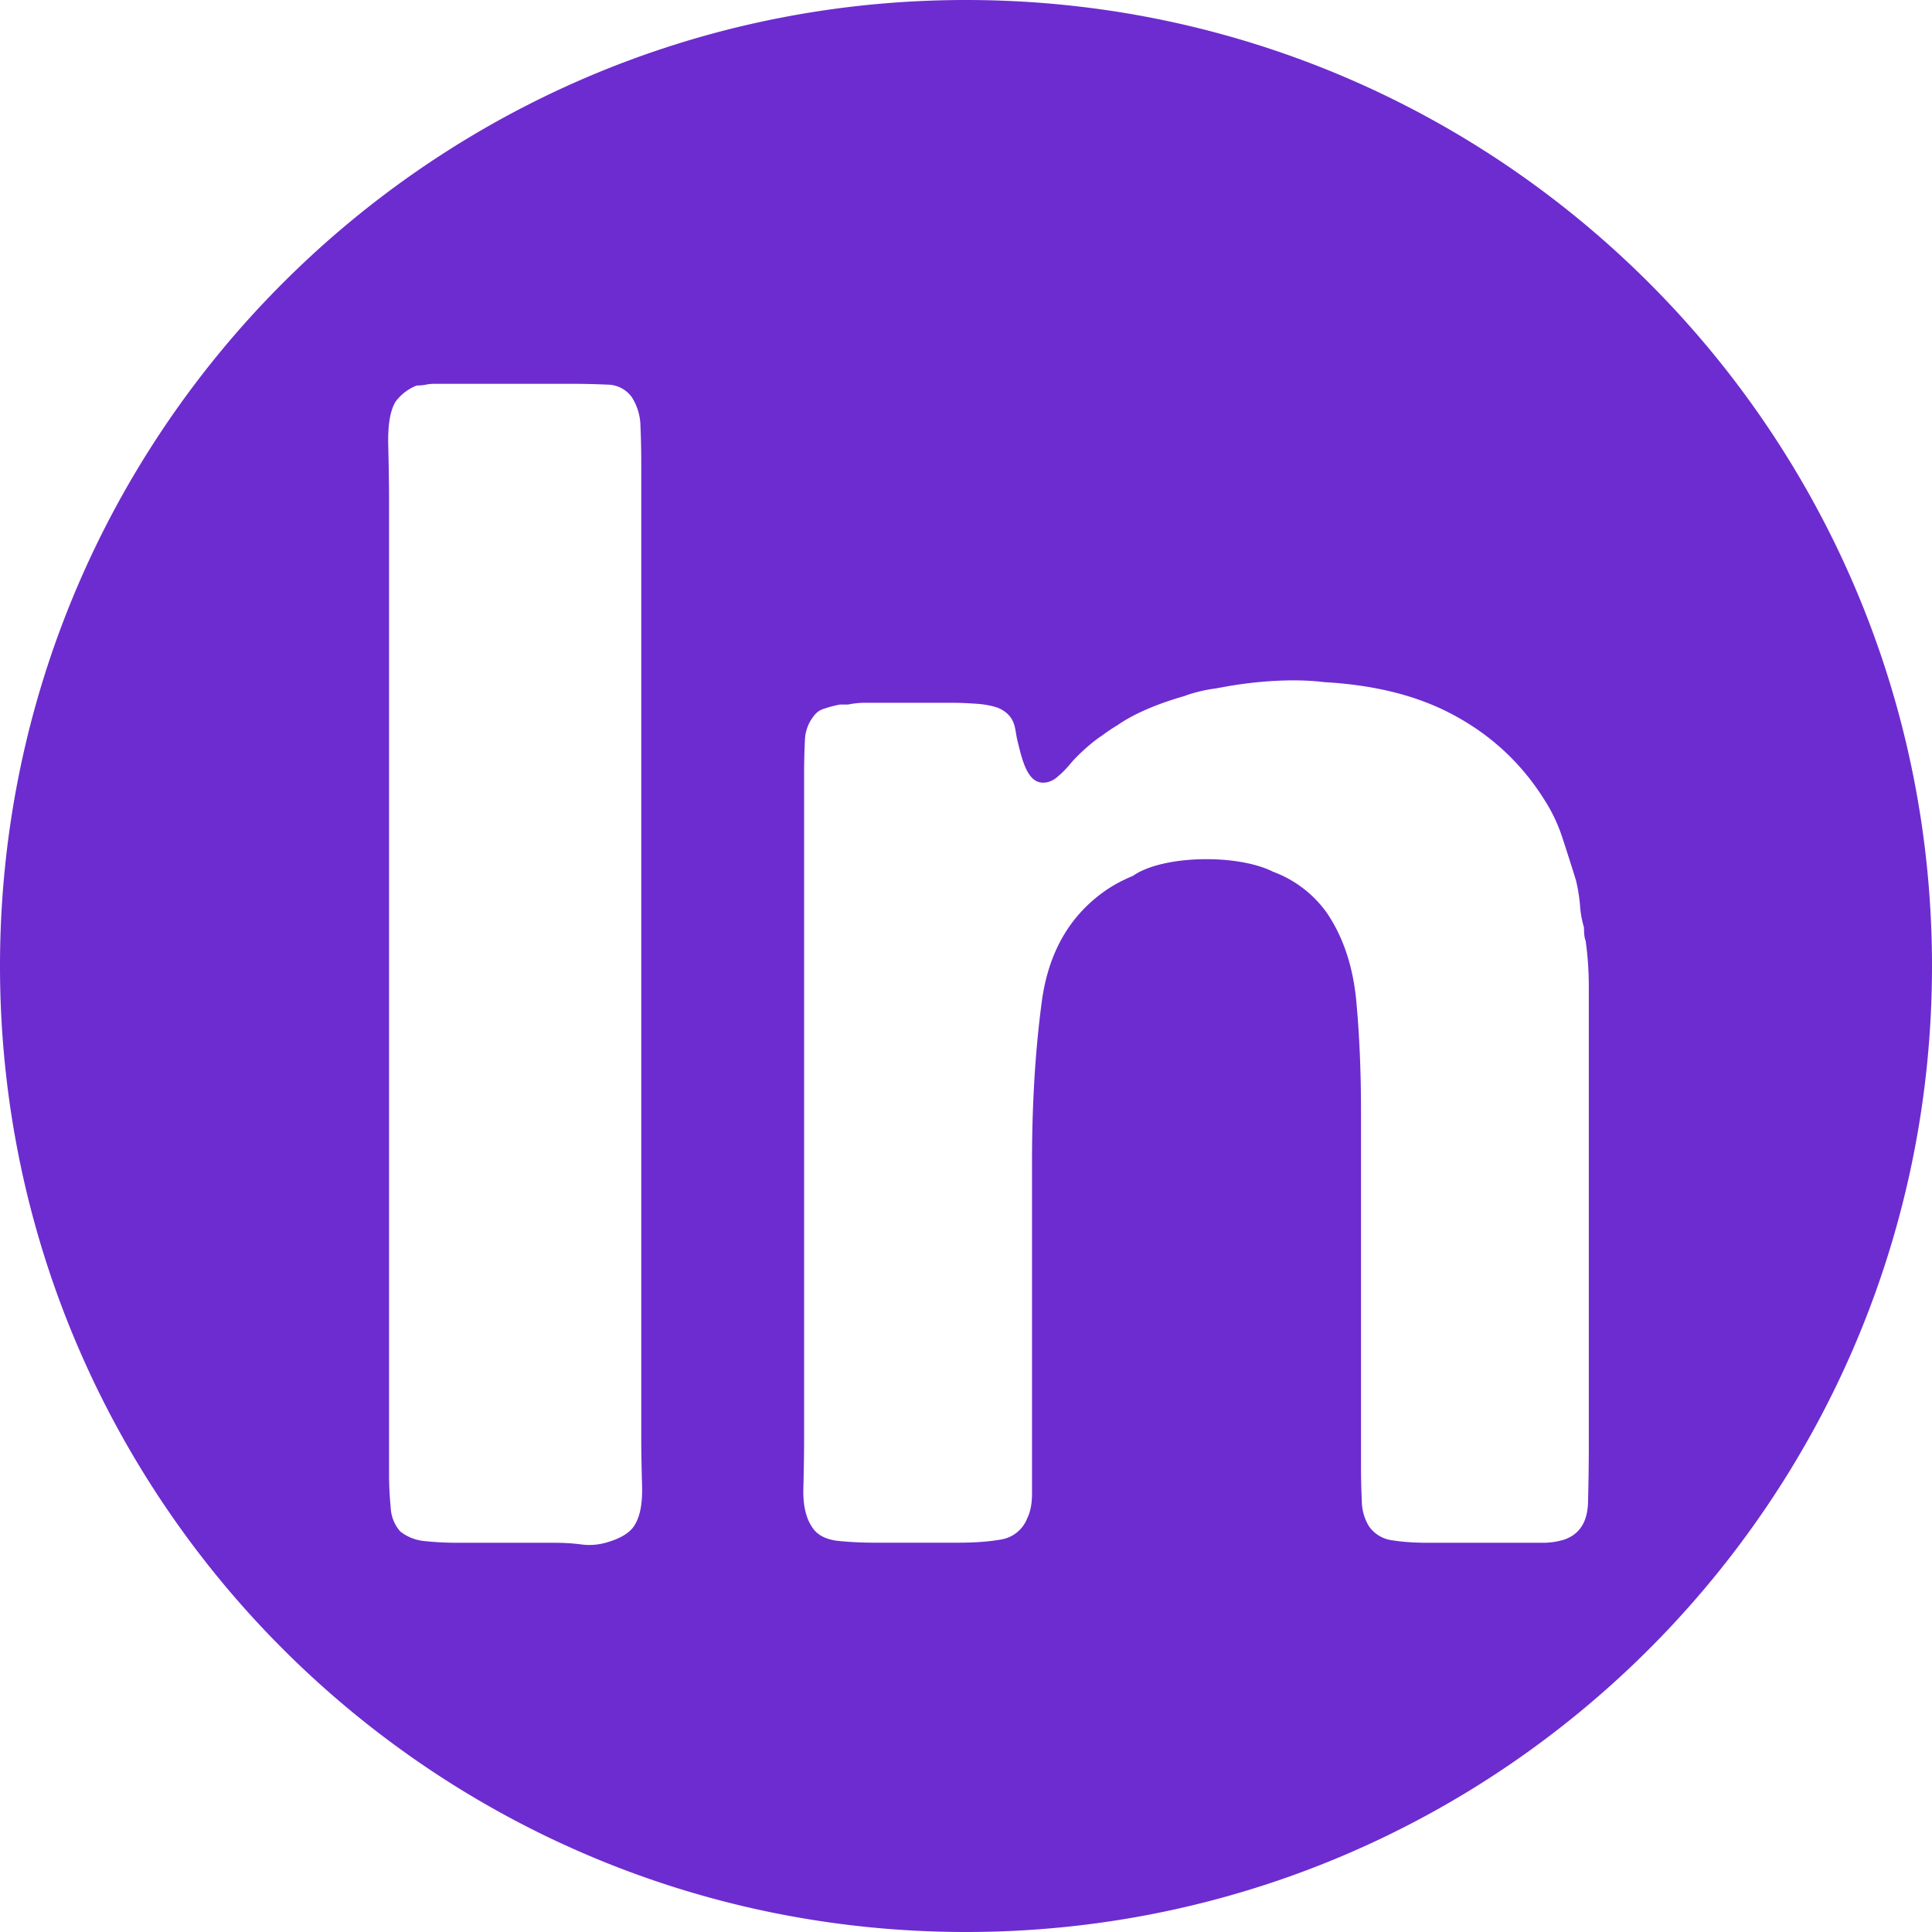 <svg role="img" width="32px" height="32px" viewBox="0 0 24 24" xmlns="http://www.w3.org/2000/svg"><title>LogMeIn</title><path fill="#6d2ccf" d="M12 0C5.372 0 0 5.373 0 12s5.372 12 12 12 12-5.373 12-12S18.628 0 12 0zM5.379 4.768h1.74c.147 0 .288.004.424.01a.376.376 0 01.303.152.684.684 0 01.11.364c.007.149.01.31.01.484v12.093c0 .176.004.37.01.587.006.216-.024.377-.091.485-.054.094-.174.17-.363.222a.754.754 0 01-.304.02 2.533 2.533 0 00-.323-.02H5.702c-.149 0-.286-.006-.415-.02a.572.572 0 01-.314-.12.48.48 0 01-.12-.304 4.164 4.164 0 01-.02-.424V6.203c0-.188-.004-.41-.01-.667-.007-.255.024-.437.09-.545a.595.595 0 01.264-.202c.04 0 .078-.004.11-.01a.536.536 0 01.092-.011zm10.527 3.687c.201-.008.386-.001.548.019.565.032 1.053.144 1.464.338.539.257.963.634 1.273 1.133.095.148.168.307.222.475.055.169.11.34.164.515.026.108.042.21.05.304.005.094.023.19.05.284 0 .08.007.134.02.16.027.19.04.385.04.587v5.661c0 .257-.004.503-.01.738-.008.237-.105.39-.294.456a.91.91 0 01-.283.04h-1.415c-.163 0-.307-.01-.435-.03a.418.418 0 01-.293-.173.613.613 0 01-.09-.313 8.825 8.825 0 01-.01-.416v-4.426c0-.5-.02-.961-.06-1.386-.042-.424-.163-.785-.365-1.082a1.427 1.427 0 00-.668-.51c-.186-.095-.488-.156-.827-.156-.397 0-.74.083-.912.207-.139.057-.26.124-.362.197-.433.31-.688.762-.77 1.354-.08.594-.123 1.261-.123 2.002v4.125c0 .121-.02.223-.06.304a.42.42 0 01-.323.262c-.149.027-.33.04-.545.04H10.88c-.15 0-.297-.006-.446-.02-.148-.013-.256-.06-.323-.142-.095-.12-.139-.294-.131-.525.006-.23.009-.446.009-.647V9.6c0-.147.004-.282.01-.403a.507.507 0 01.112-.305.24.24 0 01.132-.09c.06-.02.124-.037.191-.05h.102c.068-.014.138-.022.212-.022h1.06c.109 0 .214.005.316.012.1.006.19.023.271.05.095.04.16.1.193.181.03.072.03.147.054.24.056.23.118.486.291.508.08.01.159-.025.224-.09.031-.022.114-.11.14-.144.095-.114.28-.278.388-.346.078-.058.142-.1.202-.136.192-.134.483-.261.832-.36.014-.006.028-.012.042-.016.112-.036.225-.062.342-.077l.159-.029c.224-.038.442-.06.643-.068Z"/></svg>